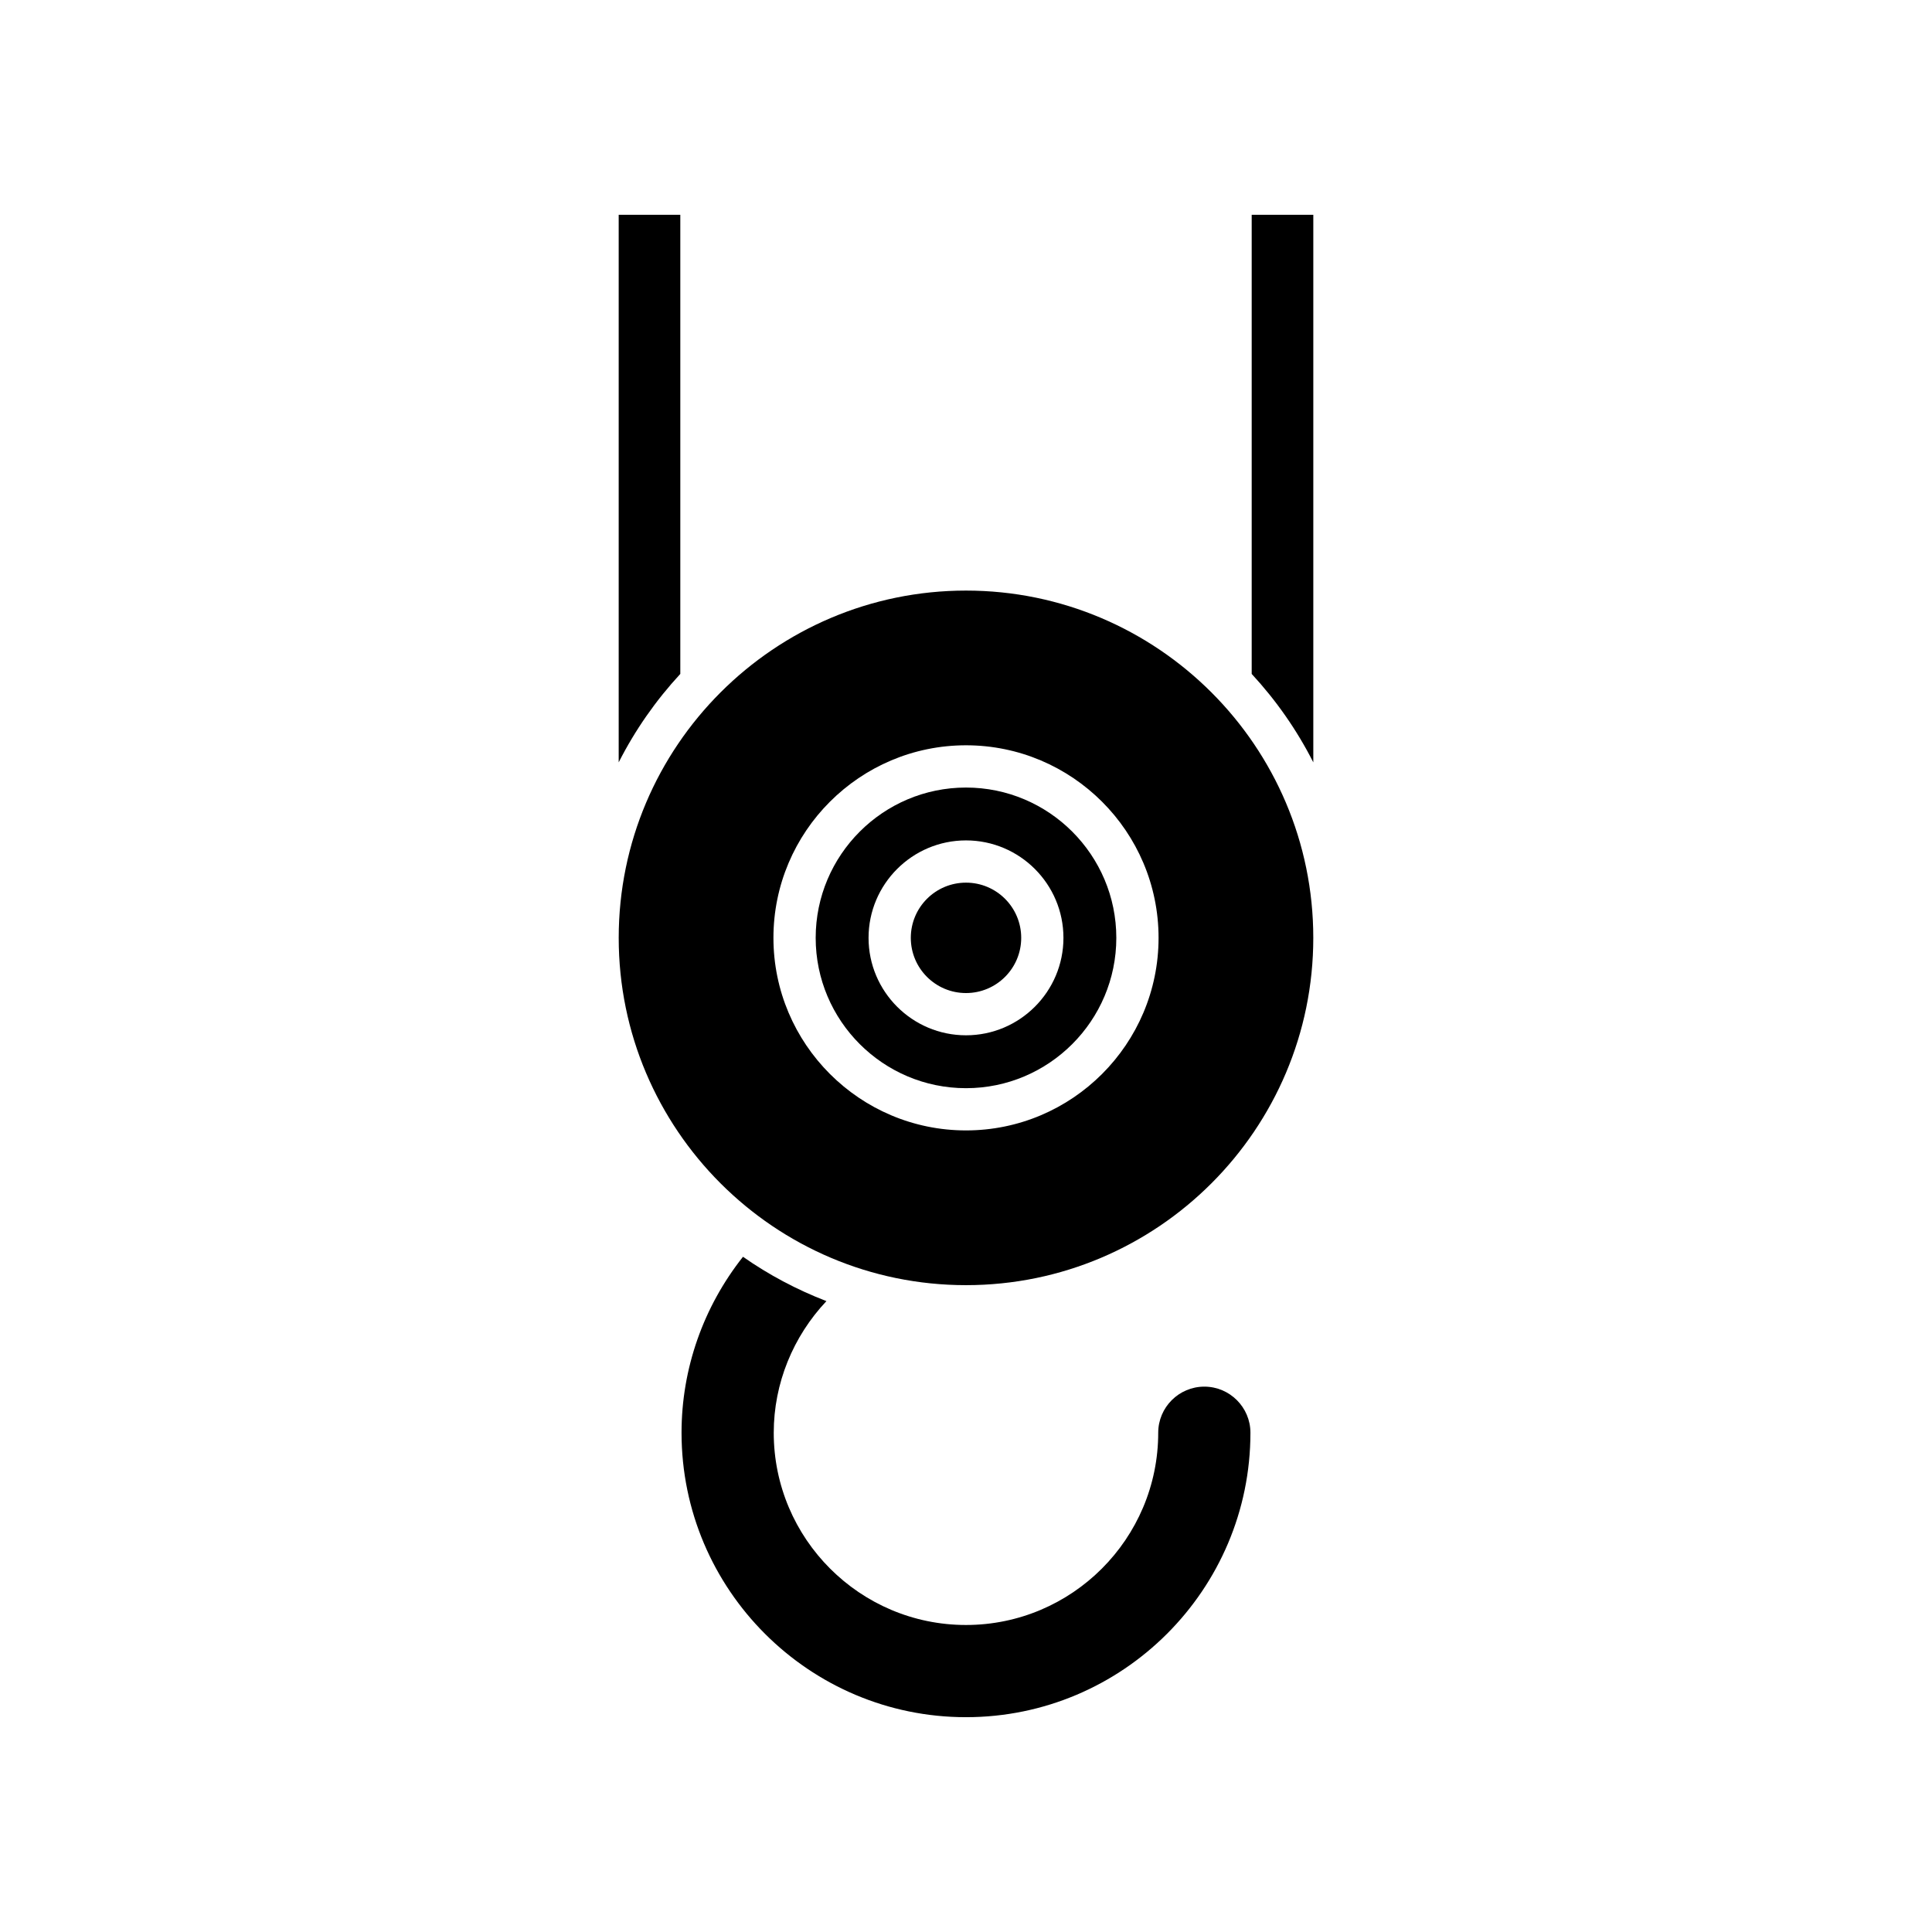 <?xml version="1.0" encoding="UTF-8"?>
<!-- Uploaded to: SVG Repo, www.svgrepo.com, Generator: SVG Repo Mixer Tools -->
<svg fill="#000000" width="800px" height="800px" version="1.1" viewBox="144 144 512 512" xmlns="http://www.w3.org/2000/svg">
 <g>
  <path d="m307.96 200.92v145.11c4.352-8.574 9.859-16.438 16.328-23.434v-121.68z"/>
  <path d="m340.9 477.06c-10.5 13.273-16.285 29.621-16.285 46.633 0 41.559 33.816 75.379 75.383 75.379 41.562 0 75.379-33.816 75.379-75.379 0-6.734-5.484-12.219-12.219-12.219s-12.219 5.484-12.219 12.219c0 28.094-22.852 50.945-50.945 50.945s-50.945-22.852-50.945-50.945c0-13.078 5.129-25.508 13.961-34.883-7.871-3.039-15.293-6.973-22.109-11.75z"/>
  <path d="m492.04 200.92h-16.328v121.68c6.469 6.996 11.977 14.859 16.328 23.434z"/>
  <path d="m414.63 392.54c0 8.078-6.551 14.629-14.629 14.629-8.082 0-14.629-6.551-14.629-14.629 0-8.082 6.547-14.629 14.629-14.629 8.078 0 14.629 6.547 14.629 14.629"/>
  <path d="m400 432.38c21.965 0 39.836-17.871 39.836-39.836 0-21.965-17.871-39.836-39.836-39.836s-39.836 17.871-39.836 39.836c0 21.965 17.871 39.836 39.836 39.836zm0-65.664c14.242 0 25.824 11.586 25.824 25.824 0 14.242-11.582 25.824-25.824 25.824s-25.824-11.582-25.824-25.824c0-14.238 11.582-25.824 25.824-25.824z"/>
  <path d="m400 484.58c50.746 0 92.035-41.289 92.035-92.035 0-50.746-41.289-92.035-92.035-92.035s-92.035 41.289-92.035 92.035c-0.004 50.746 41.285 92.035 92.035 92.035zm0-143.07c28.137 0 51.031 22.895 51.031 51.031s-22.895 51.031-51.031 51.031-51.031-22.895-51.031-51.031 22.891-51.031 51.031-51.031z"/>
 </g>
</svg>